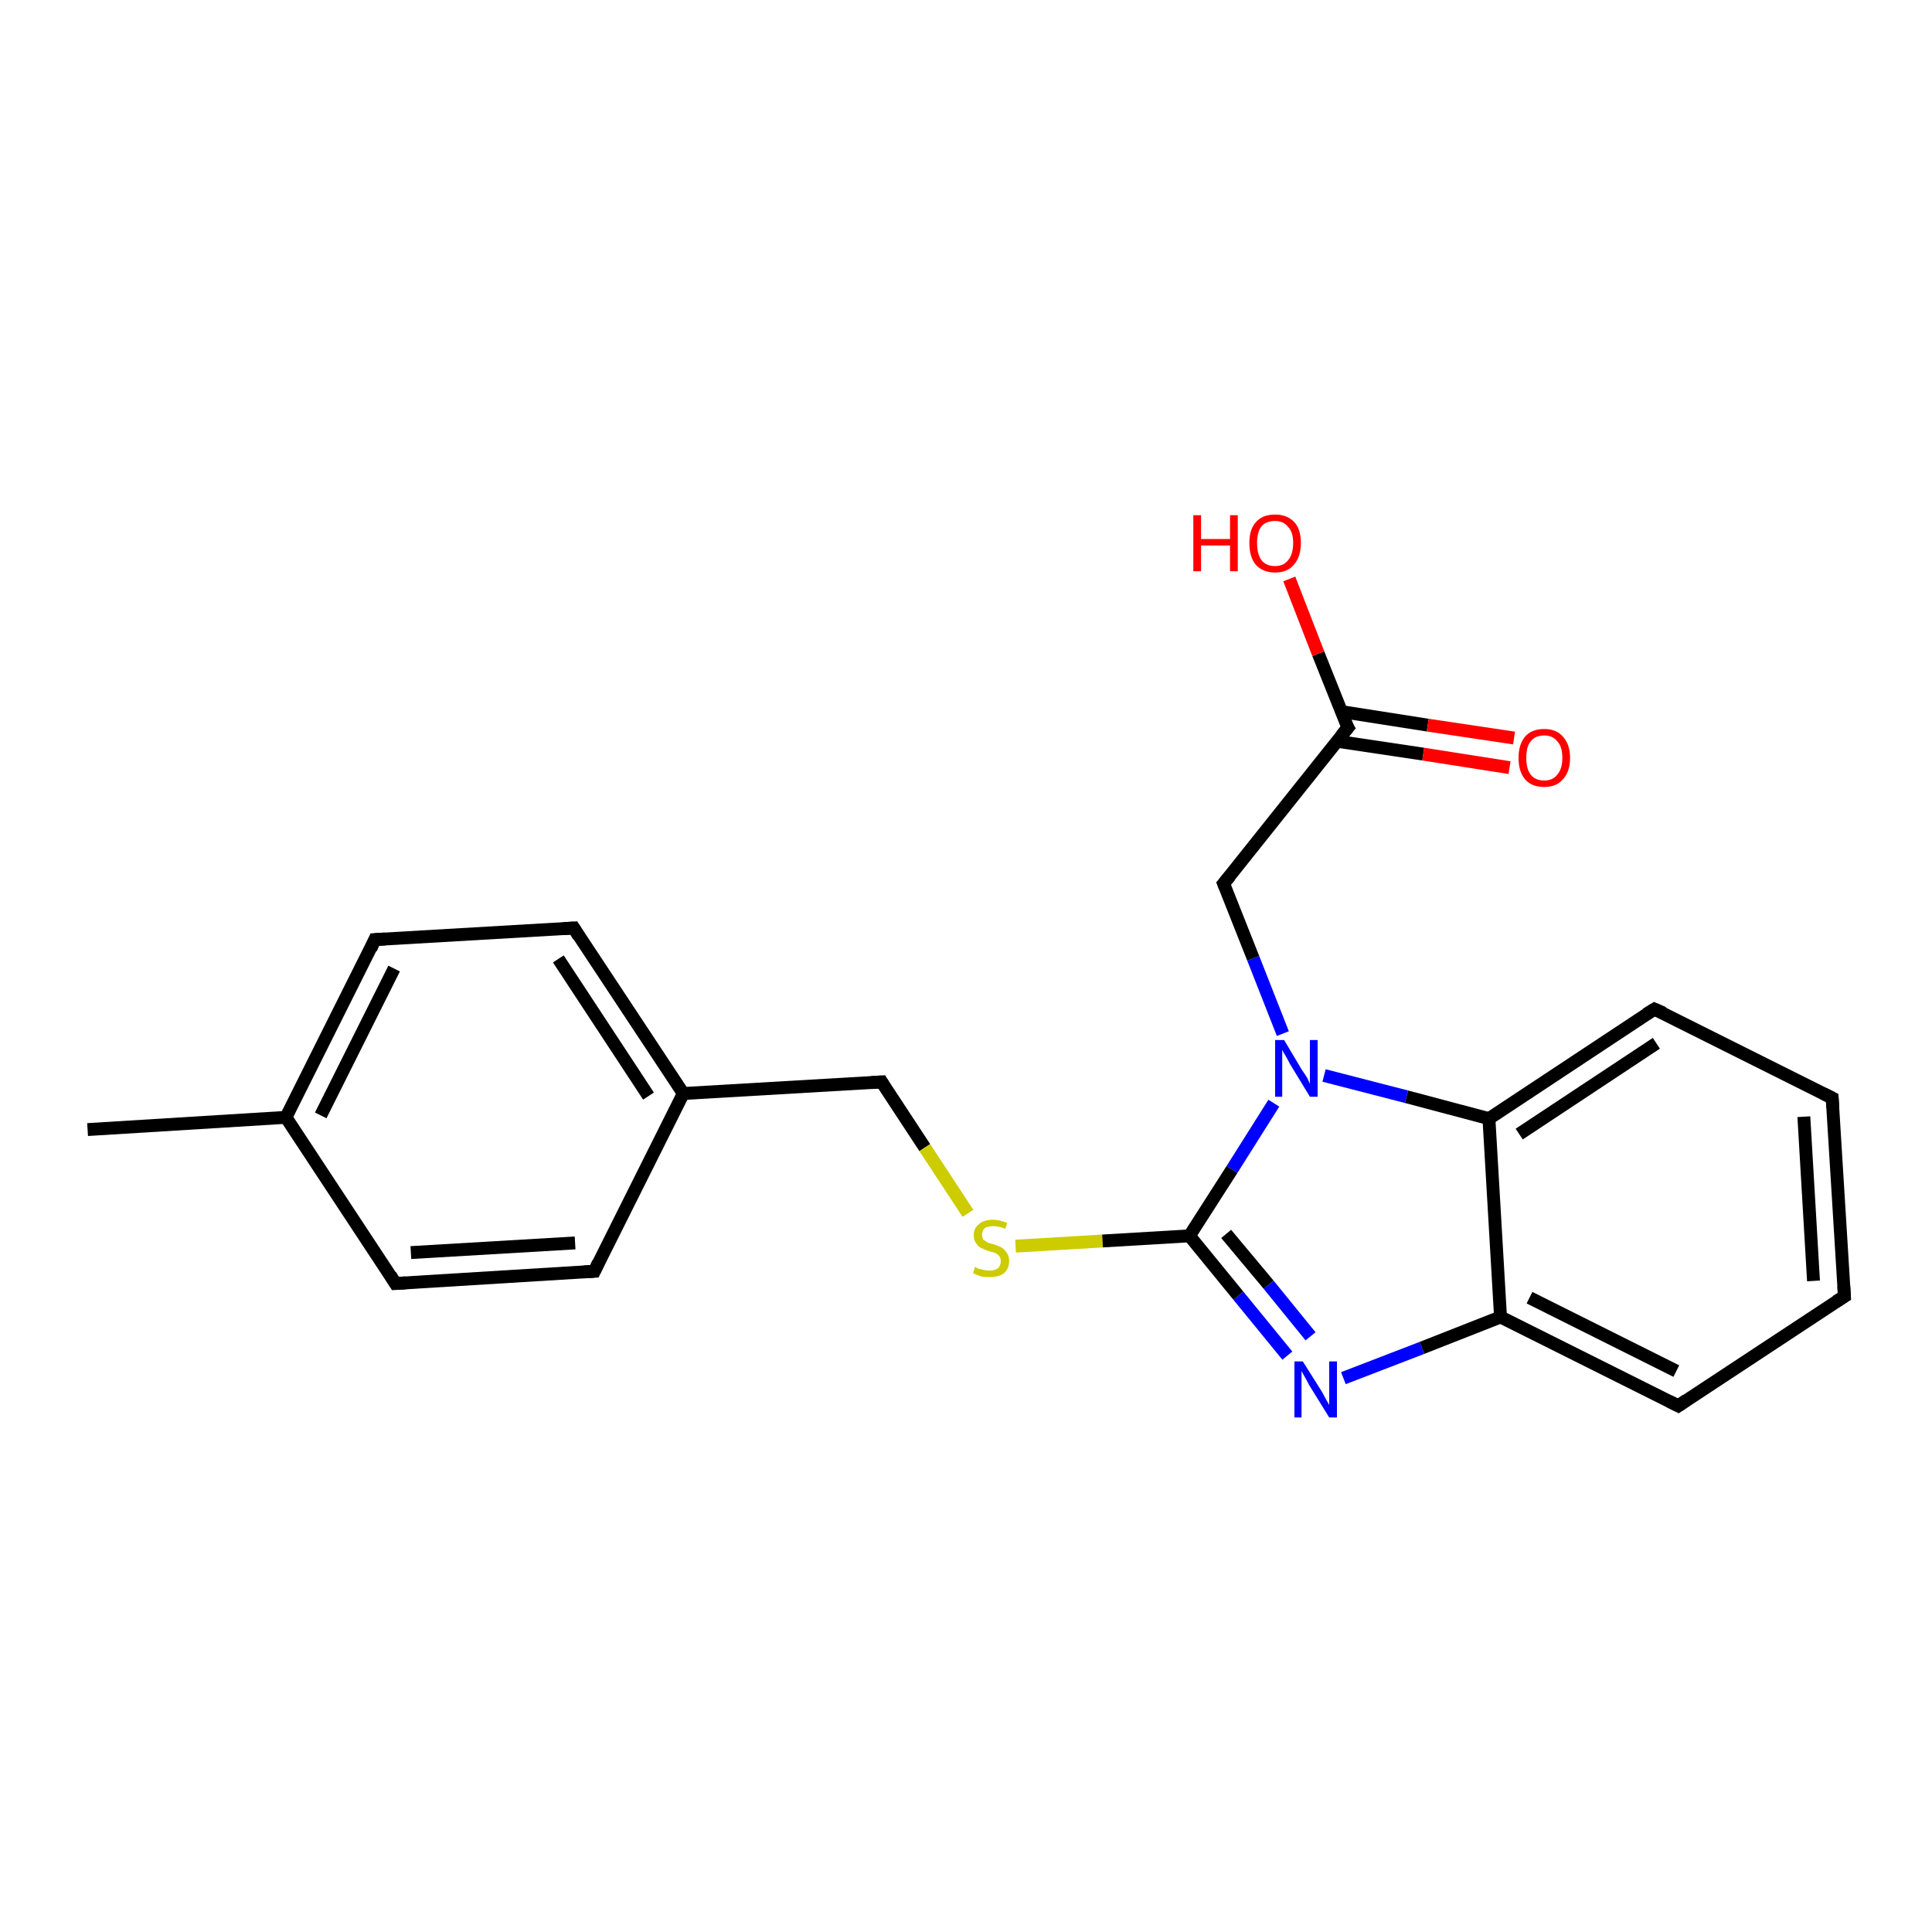 <?xml version='1.0' encoding='iso-8859-1'?>
<svg version='1.1' baseProfile='full'
              xmlns='http://www.w3.org/2000/svg'
                      xmlns:rdkit='http://www.rdkit.org/xml'
                      xmlns:xlink='http://www.w3.org/1999/xlink'
                  xml:space='preserve'
width='300px' height='300px' viewBox='0 0 300 300'>
<!-- END OF HEADER -->
<rect style='opacity:1.0;fill:#FFFFFF;stroke:none' width='300.0' height='300.0' x='0.0' y='0.0'> </rect>
<path class='bond-0 atom-0 atom-1' d='M 13.6,175.4 L 44.4,173.5' style='fill:none;fill-rule:evenodd;stroke:#000000;stroke-width:2.0px;stroke-linecap:butt;stroke-linejoin:miter;stroke-opacity:1' />
<path class='bond-1 atom-1 atom-2' d='M 44.4,173.5 L 58.2,145.9' style='fill:none;fill-rule:evenodd;stroke:#000000;stroke-width:2.0px;stroke-linecap:butt;stroke-linejoin:miter;stroke-opacity:1' />
<path class='bond-1 atom-1 atom-2' d='M 49.8,173.2 L 61.2,150.4' style='fill:none;fill-rule:evenodd;stroke:#000000;stroke-width:2.0px;stroke-linecap:butt;stroke-linejoin:miter;stroke-opacity:1' />
<path class='bond-2 atom-2 atom-3' d='M 58.2,145.9 L 89.1,144.1' style='fill:none;fill-rule:evenodd;stroke:#000000;stroke-width:2.0px;stroke-linecap:butt;stroke-linejoin:miter;stroke-opacity:1' />
<path class='bond-3 atom-3 atom-4' d='M 89.1,144.1 L 106.1,169.8' style='fill:none;fill-rule:evenodd;stroke:#000000;stroke-width:2.0px;stroke-linecap:butt;stroke-linejoin:miter;stroke-opacity:1' />
<path class='bond-3 atom-3 atom-4' d='M 86.7,148.9 L 100.7,170.2' style='fill:none;fill-rule:evenodd;stroke:#000000;stroke-width:2.0px;stroke-linecap:butt;stroke-linejoin:miter;stroke-opacity:1' />
<path class='bond-4 atom-4 atom-5' d='M 106.1,169.8 L 136.9,168.0' style='fill:none;fill-rule:evenodd;stroke:#000000;stroke-width:2.0px;stroke-linecap:butt;stroke-linejoin:miter;stroke-opacity:1' />
<path class='bond-5 atom-5 atom-6' d='M 136.9,168.0 L 143.6,178.2' style='fill:none;fill-rule:evenodd;stroke:#000000;stroke-width:2.0px;stroke-linecap:butt;stroke-linejoin:miter;stroke-opacity:1' />
<path class='bond-5 atom-5 atom-6' d='M 143.6,178.2 L 150.3,188.4' style='fill:none;fill-rule:evenodd;stroke:#CCCC00;stroke-width:2.0px;stroke-linecap:butt;stroke-linejoin:miter;stroke-opacity:1' />
<path class='bond-6 atom-6 atom-7' d='M 157.7,193.5 L 171.2,192.7' style='fill:none;fill-rule:evenodd;stroke:#CCCC00;stroke-width:2.0px;stroke-linecap:butt;stroke-linejoin:miter;stroke-opacity:1' />
<path class='bond-6 atom-6 atom-7' d='M 171.2,192.7 L 184.7,191.9' style='fill:none;fill-rule:evenodd;stroke:#000000;stroke-width:2.0px;stroke-linecap:butt;stroke-linejoin:miter;stroke-opacity:1' />
<path class='bond-7 atom-7 atom-8' d='M 184.7,191.9 L 192.3,201.2' style='fill:none;fill-rule:evenodd;stroke:#000000;stroke-width:2.0px;stroke-linecap:butt;stroke-linejoin:miter;stroke-opacity:1' />
<path class='bond-7 atom-7 atom-8' d='M 192.3,201.2 L 199.9,210.5' style='fill:none;fill-rule:evenodd;stroke:#0000FF;stroke-width:2.0px;stroke-linecap:butt;stroke-linejoin:miter;stroke-opacity:1' />
<path class='bond-7 atom-7 atom-8' d='M 190.4,191.6 L 197.0,199.5' style='fill:none;fill-rule:evenodd;stroke:#000000;stroke-width:2.0px;stroke-linecap:butt;stroke-linejoin:miter;stroke-opacity:1' />
<path class='bond-7 atom-7 atom-8' d='M 197.0,199.5 L 203.5,207.5' style='fill:none;fill-rule:evenodd;stroke:#0000FF;stroke-width:2.0px;stroke-linecap:butt;stroke-linejoin:miter;stroke-opacity:1' />
<path class='bond-8 atom-8 atom-9' d='M 208.6,214.0 L 220.8,209.3' style='fill:none;fill-rule:evenodd;stroke:#0000FF;stroke-width:2.0px;stroke-linecap:butt;stroke-linejoin:miter;stroke-opacity:1' />
<path class='bond-8 atom-8 atom-9' d='M 220.8,209.3 L 233.0,204.5' style='fill:none;fill-rule:evenodd;stroke:#000000;stroke-width:2.0px;stroke-linecap:butt;stroke-linejoin:miter;stroke-opacity:1' />
<path class='bond-9 atom-9 atom-10' d='M 233.0,204.5 L 260.6,218.3' style='fill:none;fill-rule:evenodd;stroke:#000000;stroke-width:2.0px;stroke-linecap:butt;stroke-linejoin:miter;stroke-opacity:1' />
<path class='bond-9 atom-9 atom-10' d='M 237.5,201.5 L 260.3,212.9' style='fill:none;fill-rule:evenodd;stroke:#000000;stroke-width:2.0px;stroke-linecap:butt;stroke-linejoin:miter;stroke-opacity:1' />
<path class='bond-10 atom-10 atom-11' d='M 260.6,218.3 L 286.4,201.3' style='fill:none;fill-rule:evenodd;stroke:#000000;stroke-width:2.0px;stroke-linecap:butt;stroke-linejoin:miter;stroke-opacity:1' />
<path class='bond-11 atom-11 atom-12' d='M 286.4,201.3 L 284.5,170.5' style='fill:none;fill-rule:evenodd;stroke:#000000;stroke-width:2.0px;stroke-linecap:butt;stroke-linejoin:miter;stroke-opacity:1' />
<path class='bond-11 atom-11 atom-12' d='M 281.6,198.9 L 280.1,173.4' style='fill:none;fill-rule:evenodd;stroke:#000000;stroke-width:2.0px;stroke-linecap:butt;stroke-linejoin:miter;stroke-opacity:1' />
<path class='bond-12 atom-12 atom-13' d='M 284.5,170.5 L 256.9,156.7' style='fill:none;fill-rule:evenodd;stroke:#000000;stroke-width:2.0px;stroke-linecap:butt;stroke-linejoin:miter;stroke-opacity:1' />
<path class='bond-13 atom-13 atom-14' d='M 256.9,156.7 L 231.2,173.7' style='fill:none;fill-rule:evenodd;stroke:#000000;stroke-width:2.0px;stroke-linecap:butt;stroke-linejoin:miter;stroke-opacity:1' />
<path class='bond-13 atom-13 atom-14' d='M 257.2,162.0 L 235.9,176.1' style='fill:none;fill-rule:evenodd;stroke:#000000;stroke-width:2.0px;stroke-linecap:butt;stroke-linejoin:miter;stroke-opacity:1' />
<path class='bond-14 atom-14 atom-15' d='M 231.2,173.7 L 218.4,170.3' style='fill:none;fill-rule:evenodd;stroke:#000000;stroke-width:2.0px;stroke-linecap:butt;stroke-linejoin:miter;stroke-opacity:1' />
<path class='bond-14 atom-14 atom-15' d='M 218.4,170.3 L 205.6,167.0' style='fill:none;fill-rule:evenodd;stroke:#0000FF;stroke-width:2.0px;stroke-linecap:butt;stroke-linejoin:miter;stroke-opacity:1' />
<path class='bond-15 atom-15 atom-16' d='M 199.2,160.5 L 194.6,148.8' style='fill:none;fill-rule:evenodd;stroke:#0000FF;stroke-width:2.0px;stroke-linecap:butt;stroke-linejoin:miter;stroke-opacity:1' />
<path class='bond-15 atom-15 atom-16' d='M 194.6,148.8 L 190.0,137.2' style='fill:none;fill-rule:evenodd;stroke:#000000;stroke-width:2.0px;stroke-linecap:butt;stroke-linejoin:miter;stroke-opacity:1' />
<path class='bond-16 atom-16 atom-17' d='M 190.0,137.2 L 209.3,113.0' style='fill:none;fill-rule:evenodd;stroke:#000000;stroke-width:2.0px;stroke-linecap:butt;stroke-linejoin:miter;stroke-opacity:1' />
<path class='bond-17 atom-17 atom-18' d='M 209.3,113.0 L 204.7,101.5' style='fill:none;fill-rule:evenodd;stroke:#000000;stroke-width:2.0px;stroke-linecap:butt;stroke-linejoin:miter;stroke-opacity:1' />
<path class='bond-17 atom-17 atom-18' d='M 204.7,101.5 L 200.2,89.9' style='fill:none;fill-rule:evenodd;stroke:#FF0000;stroke-width:2.0px;stroke-linecap:butt;stroke-linejoin:miter;stroke-opacity:1' />
<path class='bond-18 atom-17 atom-19' d='M 207.6,115.1 L 221.0,117.1' style='fill:none;fill-rule:evenodd;stroke:#000000;stroke-width:2.0px;stroke-linecap:butt;stroke-linejoin:miter;stroke-opacity:1' />
<path class='bond-18 atom-17 atom-19' d='M 221.0,117.1 L 234.4,119.2' style='fill:none;fill-rule:evenodd;stroke:#FF0000;stroke-width:2.0px;stroke-linecap:butt;stroke-linejoin:miter;stroke-opacity:1' />
<path class='bond-18 atom-17 atom-19' d='M 208.3,110.5 L 221.7,112.6' style='fill:none;fill-rule:evenodd;stroke:#000000;stroke-width:2.0px;stroke-linecap:butt;stroke-linejoin:miter;stroke-opacity:1' />
<path class='bond-18 atom-17 atom-19' d='M 221.7,112.6 L 235.1,114.6' style='fill:none;fill-rule:evenodd;stroke:#FF0000;stroke-width:2.0px;stroke-linecap:butt;stroke-linejoin:miter;stroke-opacity:1' />
<path class='bond-19 atom-4 atom-20' d='M 106.1,169.8 L 92.3,197.4' style='fill:none;fill-rule:evenodd;stroke:#000000;stroke-width:2.0px;stroke-linecap:butt;stroke-linejoin:miter;stroke-opacity:1' />
<path class='bond-20 atom-20 atom-21' d='M 92.3,197.4 L 61.4,199.3' style='fill:none;fill-rule:evenodd;stroke:#000000;stroke-width:2.0px;stroke-linecap:butt;stroke-linejoin:miter;stroke-opacity:1' />
<path class='bond-20 atom-20 atom-21' d='M 89.3,193.0 L 63.8,194.5' style='fill:none;fill-rule:evenodd;stroke:#000000;stroke-width:2.0px;stroke-linecap:butt;stroke-linejoin:miter;stroke-opacity:1' />
<path class='bond-21 atom-21 atom-1' d='M 61.4,199.3 L 44.4,173.5' style='fill:none;fill-rule:evenodd;stroke:#000000;stroke-width:2.0px;stroke-linecap:butt;stroke-linejoin:miter;stroke-opacity:1' />
<path class='bond-22 atom-15 atom-7' d='M 197.8,171.3 L 191.3,181.6' style='fill:none;fill-rule:evenodd;stroke:#0000FF;stroke-width:2.0px;stroke-linecap:butt;stroke-linejoin:miter;stroke-opacity:1' />
<path class='bond-22 atom-15 atom-7' d='M 191.3,181.6 L 184.7,191.9' style='fill:none;fill-rule:evenodd;stroke:#000000;stroke-width:2.0px;stroke-linecap:butt;stroke-linejoin:miter;stroke-opacity:1' />
<path class='bond-23 atom-14 atom-9' d='M 231.2,173.7 L 233.0,204.5' style='fill:none;fill-rule:evenodd;stroke:#000000;stroke-width:2.0px;stroke-linecap:butt;stroke-linejoin:miter;stroke-opacity:1' />
<path d='M 57.6,147.3 L 58.2,145.9 L 59.8,145.8' style='fill:none;stroke:#000000;stroke-width:2.0px;stroke-linecap:butt;stroke-linejoin:miter;stroke-opacity:1;' />
<path d='M 87.5,144.2 L 89.1,144.1 L 89.9,145.4' style='fill:none;stroke:#000000;stroke-width:2.0px;stroke-linecap:butt;stroke-linejoin:miter;stroke-opacity:1;' />
<path d='M 135.3,168.1 L 136.9,168.0 L 137.2,168.5' style='fill:none;stroke:#000000;stroke-width:2.0px;stroke-linecap:butt;stroke-linejoin:miter;stroke-opacity:1;' />
<path d='M 259.2,217.6 L 260.6,218.3 L 261.9,217.4' style='fill:none;stroke:#000000;stroke-width:2.0px;stroke-linecap:butt;stroke-linejoin:miter;stroke-opacity:1;' />
<path d='M 285.1,202.1 L 286.4,201.3 L 286.3,199.7' style='fill:none;stroke:#000000;stroke-width:2.0px;stroke-linecap:butt;stroke-linejoin:miter;stroke-opacity:1;' />
<path d='M 284.6,172.0 L 284.5,170.5 L 283.1,169.8' style='fill:none;stroke:#000000;stroke-width:2.0px;stroke-linecap:butt;stroke-linejoin:miter;stroke-opacity:1;' />
<path d='M 258.3,157.3 L 256.9,156.7 L 255.6,157.5' style='fill:none;stroke:#000000;stroke-width:2.0px;stroke-linecap:butt;stroke-linejoin:miter;stroke-opacity:1;' />
<path d='M 190.2,137.7 L 190.0,137.2 L 191.0,136.0' style='fill:none;stroke:#000000;stroke-width:2.0px;stroke-linecap:butt;stroke-linejoin:miter;stroke-opacity:1;' />
<path d='M 208.3,114.2 L 209.3,113.0 L 209.0,112.5' style='fill:none;stroke:#000000;stroke-width:2.0px;stroke-linecap:butt;stroke-linejoin:miter;stroke-opacity:1;' />
<path d='M 92.9,196.1 L 92.3,197.4 L 90.7,197.5' style='fill:none;stroke:#000000;stroke-width:2.0px;stroke-linecap:butt;stroke-linejoin:miter;stroke-opacity:1;' />
<path d='M 63.0,199.2 L 61.4,199.3 L 60.6,198.0' style='fill:none;stroke:#000000;stroke-width:2.0px;stroke-linecap:butt;stroke-linejoin:miter;stroke-opacity:1;' />
<path class='atom-6' d='M 151.4 196.7
Q 151.5 196.8, 151.9 197.0
Q 152.3 197.1, 152.8 197.2
Q 153.2 197.3, 153.7 197.3
Q 154.5 197.3, 155.0 196.9
Q 155.4 196.5, 155.4 195.8
Q 155.4 195.4, 155.2 195.1
Q 155.0 194.8, 154.6 194.6
Q 154.2 194.4, 153.6 194.3
Q 152.8 194.0, 152.4 193.8
Q 151.9 193.6, 151.6 193.1
Q 151.2 192.6, 151.2 191.8
Q 151.2 190.7, 152.0 190.1
Q 152.7 189.4, 154.2 189.4
Q 155.2 189.4, 156.4 189.9
L 156.1 190.8
Q 155.1 190.4, 154.3 190.4
Q 153.4 190.4, 152.9 190.7
Q 152.5 191.1, 152.5 191.7
Q 152.5 192.2, 152.7 192.5
Q 153.0 192.7, 153.3 192.9
Q 153.7 193.1, 154.3 193.2
Q 155.1 193.5, 155.5 193.7
Q 156.0 194.0, 156.3 194.5
Q 156.7 195.0, 156.7 195.8
Q 156.7 197.0, 155.9 197.7
Q 155.1 198.3, 153.7 198.3
Q 152.9 198.3, 152.3 198.2
Q 151.8 198.0, 151.1 197.7
L 151.4 196.7
' fill='#CCCC00'/>
<path class='atom-8' d='M 202.3 211.4
L 205.2 216.0
Q 205.5 216.5, 205.9 217.3
Q 206.4 218.1, 206.4 218.2
L 206.4 211.4
L 207.6 211.4
L 207.6 220.1
L 206.4 220.1
L 203.3 215.1
Q 203.0 214.5, 202.6 213.8
Q 202.2 213.1, 202.1 212.9
L 202.1 220.1
L 201.0 220.1
L 201.0 211.4
L 202.3 211.4
' fill='#0000FF'/>
<path class='atom-15' d='M 199.4 161.5
L 202.2 166.2
Q 202.5 166.6, 203.0 167.4
Q 203.4 168.3, 203.4 168.3
L 203.4 161.5
L 204.6 161.5
L 204.6 170.3
L 203.4 170.3
L 200.3 165.2
Q 200.0 164.6, 199.6 163.9
Q 199.2 163.3, 199.1 163.0
L 199.1 170.3
L 198.0 170.3
L 198.0 161.5
L 199.4 161.5
' fill='#0000FF'/>
<path class='atom-18' d='M 185.3 80.0
L 186.5 80.0
L 186.5 83.7
L 191.0 83.7
L 191.0 80.0
L 192.2 80.0
L 192.2 88.7
L 191.0 88.7
L 191.0 84.7
L 186.5 84.7
L 186.5 88.7
L 185.3 88.7
L 185.3 80.0
' fill='#FF0000'/>
<path class='atom-18' d='M 194.0 84.3
Q 194.0 82.2, 195.0 81.1
Q 196.0 79.9, 198.0 79.9
Q 199.9 79.9, 201.0 81.1
Q 202.0 82.2, 202.0 84.3
Q 202.0 86.5, 200.9 87.7
Q 199.9 88.9, 198.0 88.9
Q 196.1 88.9, 195.0 87.7
Q 194.0 86.5, 194.0 84.3
M 198.0 87.9
Q 199.3 87.9, 200.0 87.0
Q 200.8 86.1, 200.8 84.3
Q 200.8 82.6, 200.0 81.8
Q 199.3 80.9, 198.0 80.9
Q 196.6 80.9, 195.9 81.7
Q 195.2 82.6, 195.2 84.3
Q 195.2 86.1, 195.9 87.0
Q 196.6 87.9, 198.0 87.9
' fill='#FF0000'/>
<path class='atom-19' d='M 235.8 117.7
Q 235.8 115.6, 236.8 114.4
Q 237.8 113.2, 239.8 113.2
Q 241.7 113.2, 242.7 114.4
Q 243.8 115.6, 243.8 117.7
Q 243.8 119.8, 242.7 121.0
Q 241.7 122.2, 239.8 122.2
Q 237.8 122.2, 236.8 121.0
Q 235.8 119.8, 235.8 117.7
M 239.8 121.2
Q 241.1 121.2, 241.8 120.3
Q 242.6 119.4, 242.6 117.7
Q 242.6 115.9, 241.8 115.1
Q 241.1 114.2, 239.8 114.2
Q 238.4 114.2, 237.7 115.1
Q 237.0 115.9, 237.0 117.7
Q 237.0 119.4, 237.7 120.3
Q 238.4 121.2, 239.8 121.2
' fill='#FF0000'/>
</svg>
